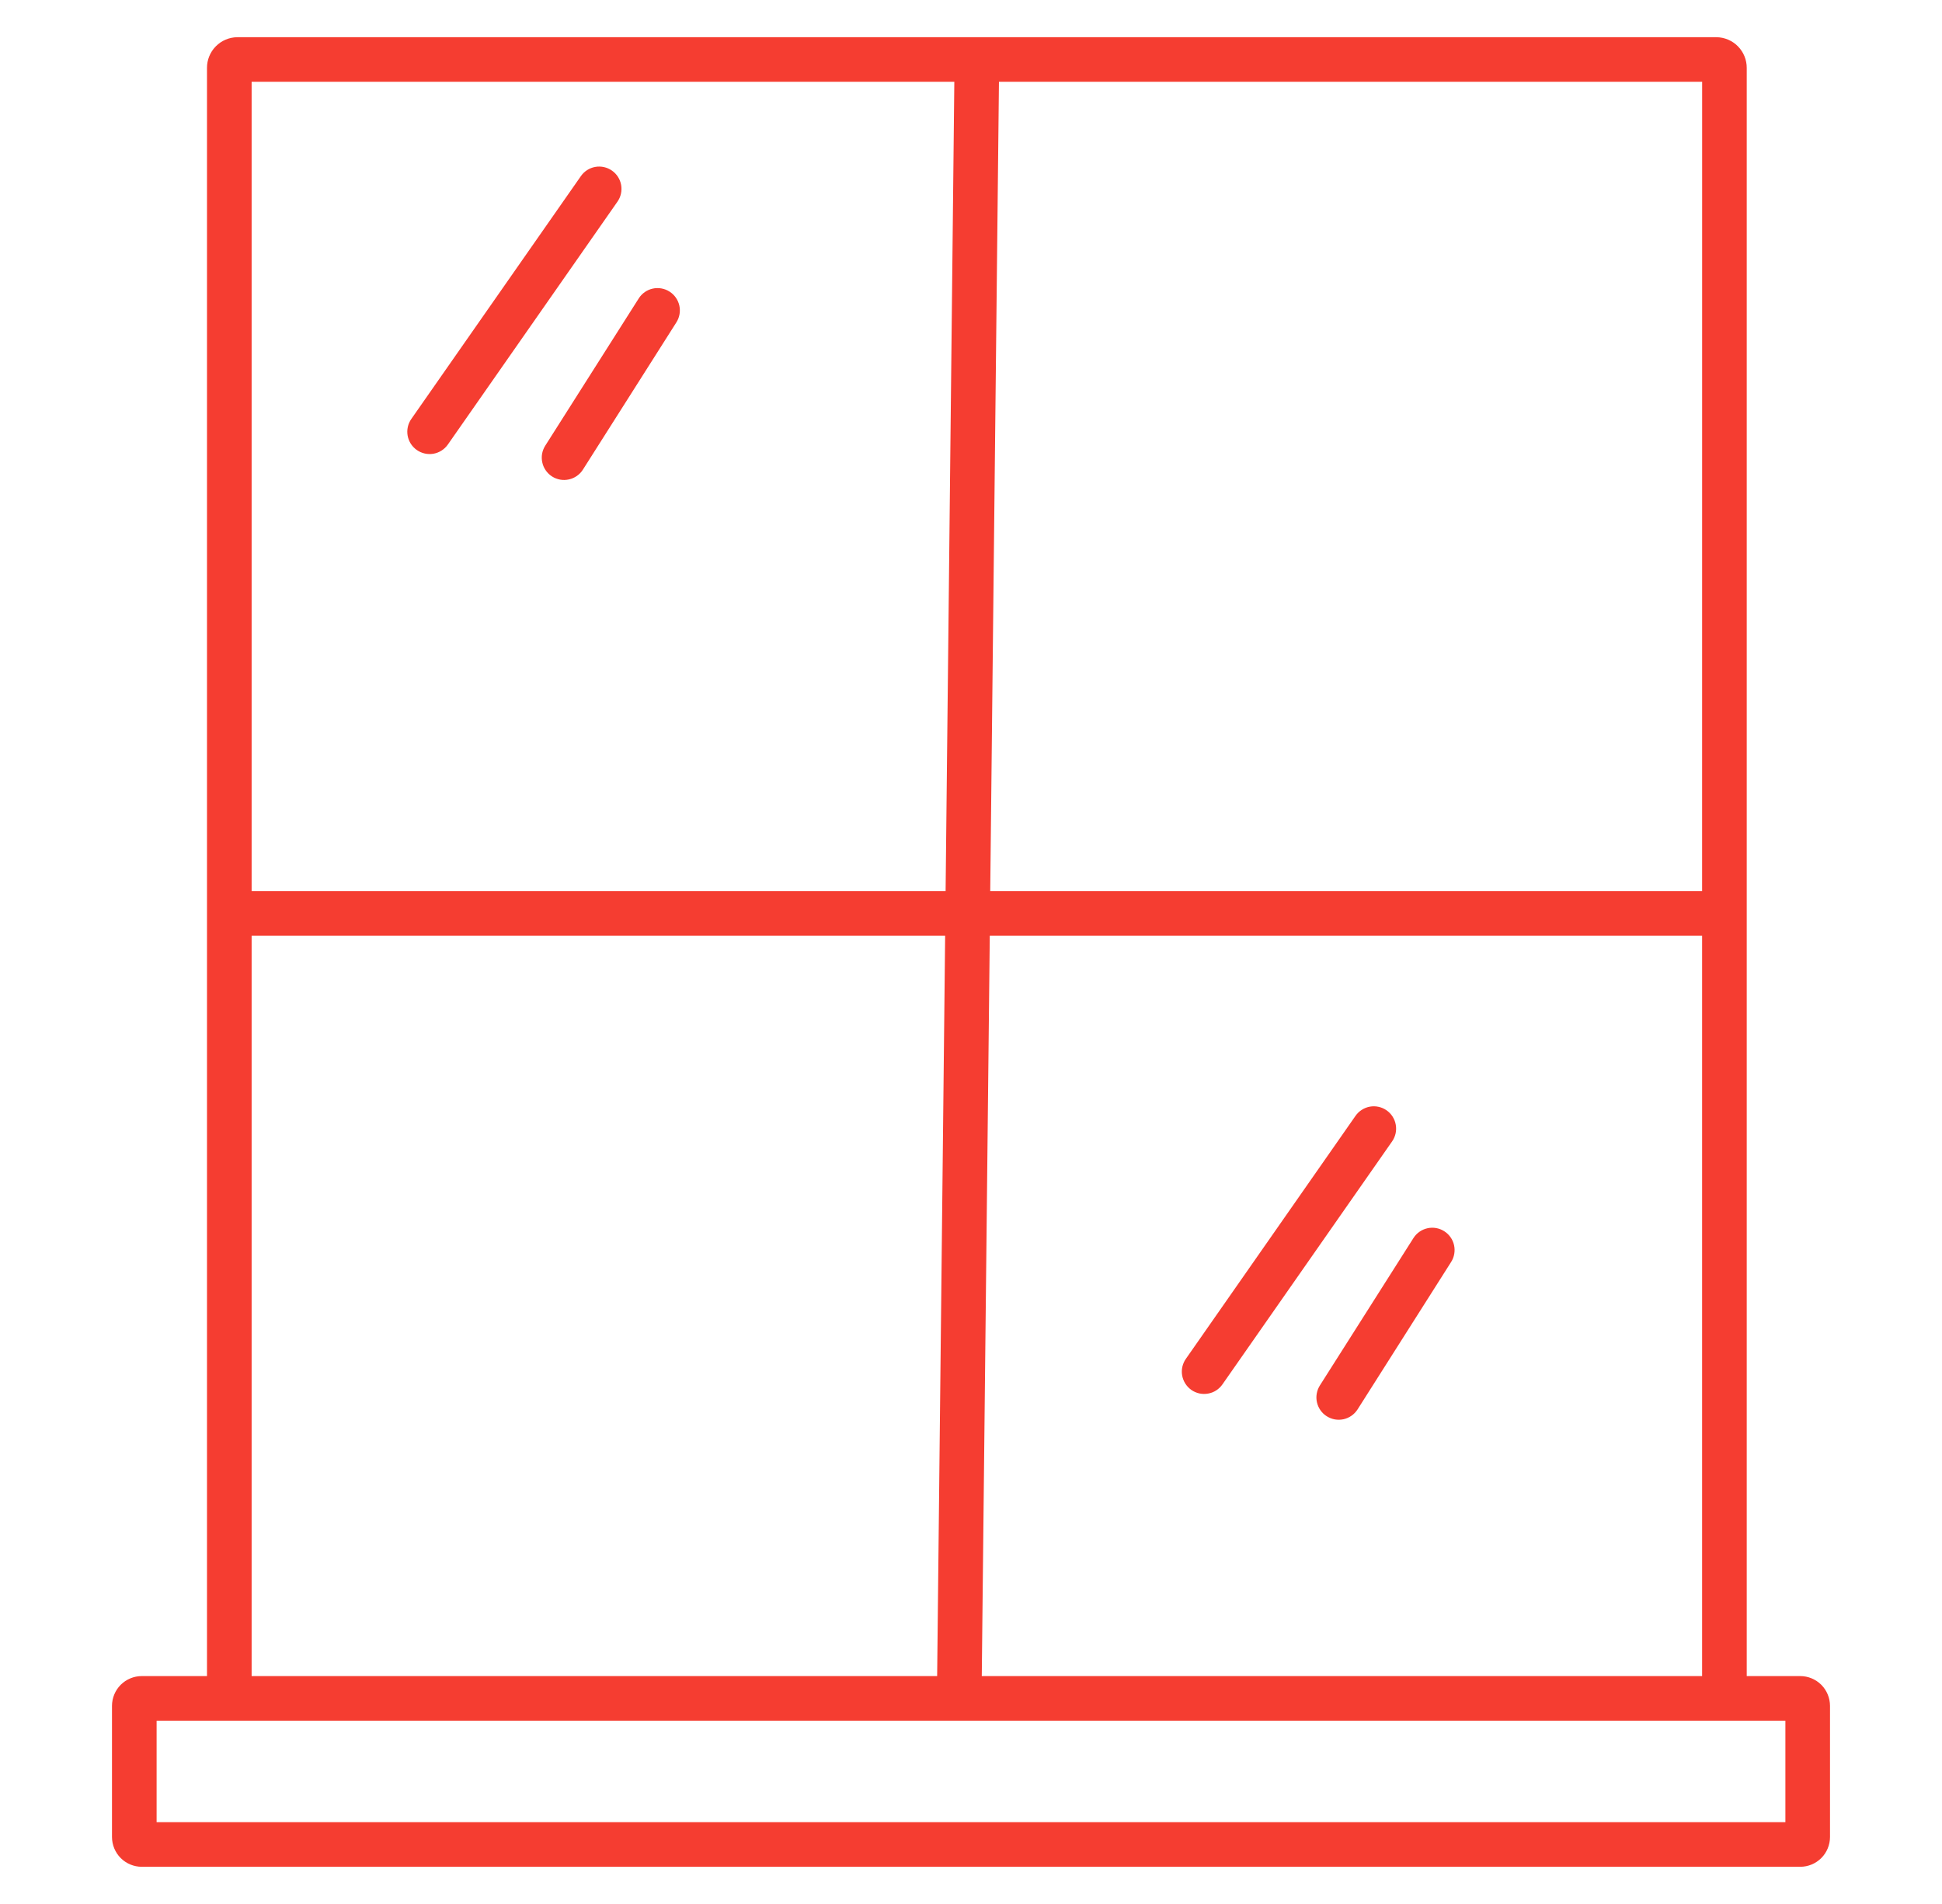 <svg width="51" height="50" viewBox="0 0 51 50" fill="none" xmlns="http://www.w3.org/2000/svg">
<path d="M47.277 44.015H45.872V1.788C45.874 1.575 45.791 1.369 45.641 1.217C45.492 1.065 45.288 0.979 45.075 0.977H6.234C6.02 0.979 5.816 1.065 5.667 1.217C5.517 1.369 5.434 1.575 5.436 1.788V44.015H3.723C3.516 44.015 3.317 44.098 3.17 44.244C3.024 44.391 2.942 44.589 2.941 44.796V48.242C2.942 48.449 3.024 48.648 3.17 48.794C3.317 48.941 3.516 49.023 3.723 49.023H47.277C47.484 49.023 47.683 48.941 47.83 48.794C47.976 48.648 48.058 48.449 48.059 48.242V44.796C48.058 44.589 47.976 44.391 47.83 44.244C47.683 44.098 47.484 44.015 47.277 44.015ZM25.783 44.015L25.993 24.574H44.7V44.015H25.783ZM44.7 23.402H26.005L26.234 2.148H44.701L44.7 23.402ZM25.062 2.148L24.833 23.402H6.608V2.148H25.062ZM6.608 24.574H24.821L24.611 44.015H6.608V24.574ZM46.887 47.852H4.113V45.187H46.887V47.852Z" fill="#F53D31"/>
<path d="M10.947 11.818C11.074 11.907 11.232 11.942 11.385 11.915C11.538 11.887 11.674 11.8 11.762 11.673L16.216 5.295C16.305 5.168 16.339 5.01 16.312 4.857C16.285 4.704 16.198 4.569 16.071 4.48C15.943 4.391 15.786 4.356 15.633 4.383C15.48 4.41 15.344 4.497 15.255 4.625L10.802 11.002C10.758 11.065 10.726 11.137 10.71 11.212C10.693 11.287 10.692 11.364 10.705 11.44C10.719 11.516 10.747 11.588 10.788 11.653C10.83 11.718 10.884 11.774 10.947 11.818Z" fill="#F53D31"/>
<path d="M14.499 12.513C14.564 12.555 14.637 12.582 14.713 12.596C14.788 12.609 14.866 12.607 14.941 12.59C15.016 12.574 15.087 12.542 15.15 12.498C15.213 12.454 15.267 12.398 15.308 12.333L17.765 8.462C17.847 8.331 17.874 8.173 17.84 8.022C17.805 7.871 17.713 7.74 17.582 7.657C17.452 7.574 17.293 7.546 17.142 7.579C16.991 7.612 16.859 7.704 16.776 7.834L14.319 11.704C14.278 11.769 14.249 11.842 14.236 11.918C14.223 11.993 14.225 12.071 14.242 12.146C14.258 12.221 14.29 12.292 14.334 12.355C14.378 12.418 14.434 12.472 14.499 12.513Z" fill="#F53D31"/>
<path d="M36.414 29.158C36.351 29.114 36.279 29.082 36.204 29.066C36.129 29.049 36.051 29.048 35.976 29.061C35.9 29.075 35.828 29.103 35.763 29.145C35.698 29.186 35.642 29.24 35.598 29.303L31.145 35.681C31.1 35.743 31.069 35.815 31.051 35.89C31.034 35.966 31.032 36.044 31.045 36.12C31.059 36.196 31.087 36.269 31.128 36.334C31.17 36.4 31.224 36.456 31.287 36.501C31.351 36.545 31.422 36.576 31.498 36.593C31.573 36.609 31.652 36.61 31.728 36.596C31.804 36.583 31.877 36.554 31.941 36.512C32.006 36.47 32.062 36.415 32.106 36.351L36.559 29.974C36.603 29.911 36.634 29.839 36.651 29.764C36.667 29.689 36.669 29.611 36.655 29.536C36.642 29.46 36.613 29.387 36.572 29.323C36.531 29.258 36.477 29.202 36.414 29.158Z" fill="#F53D31"/>
<path d="M37.928 32.333C37.797 32.249 37.638 32.221 37.486 32.255C37.334 32.289 37.202 32.382 37.119 32.513L34.662 36.383C34.621 36.448 34.593 36.521 34.58 36.596C34.566 36.672 34.568 36.75 34.585 36.825C34.602 36.9 34.633 36.971 34.677 37.034C34.721 37.097 34.778 37.151 34.843 37.192C34.908 37.233 34.98 37.261 35.056 37.275C35.132 37.288 35.209 37.286 35.285 37.27C35.36 37.253 35.431 37.221 35.494 37.177C35.557 37.133 35.61 37.077 35.652 37.012L38.108 33.142C38.15 33.077 38.178 33.004 38.191 32.928C38.204 32.852 38.203 32.775 38.186 32.7C38.169 32.624 38.138 32.553 38.093 32.49C38.049 32.427 37.993 32.374 37.928 32.333Z" fill="#F53D31"/>
</svg>
